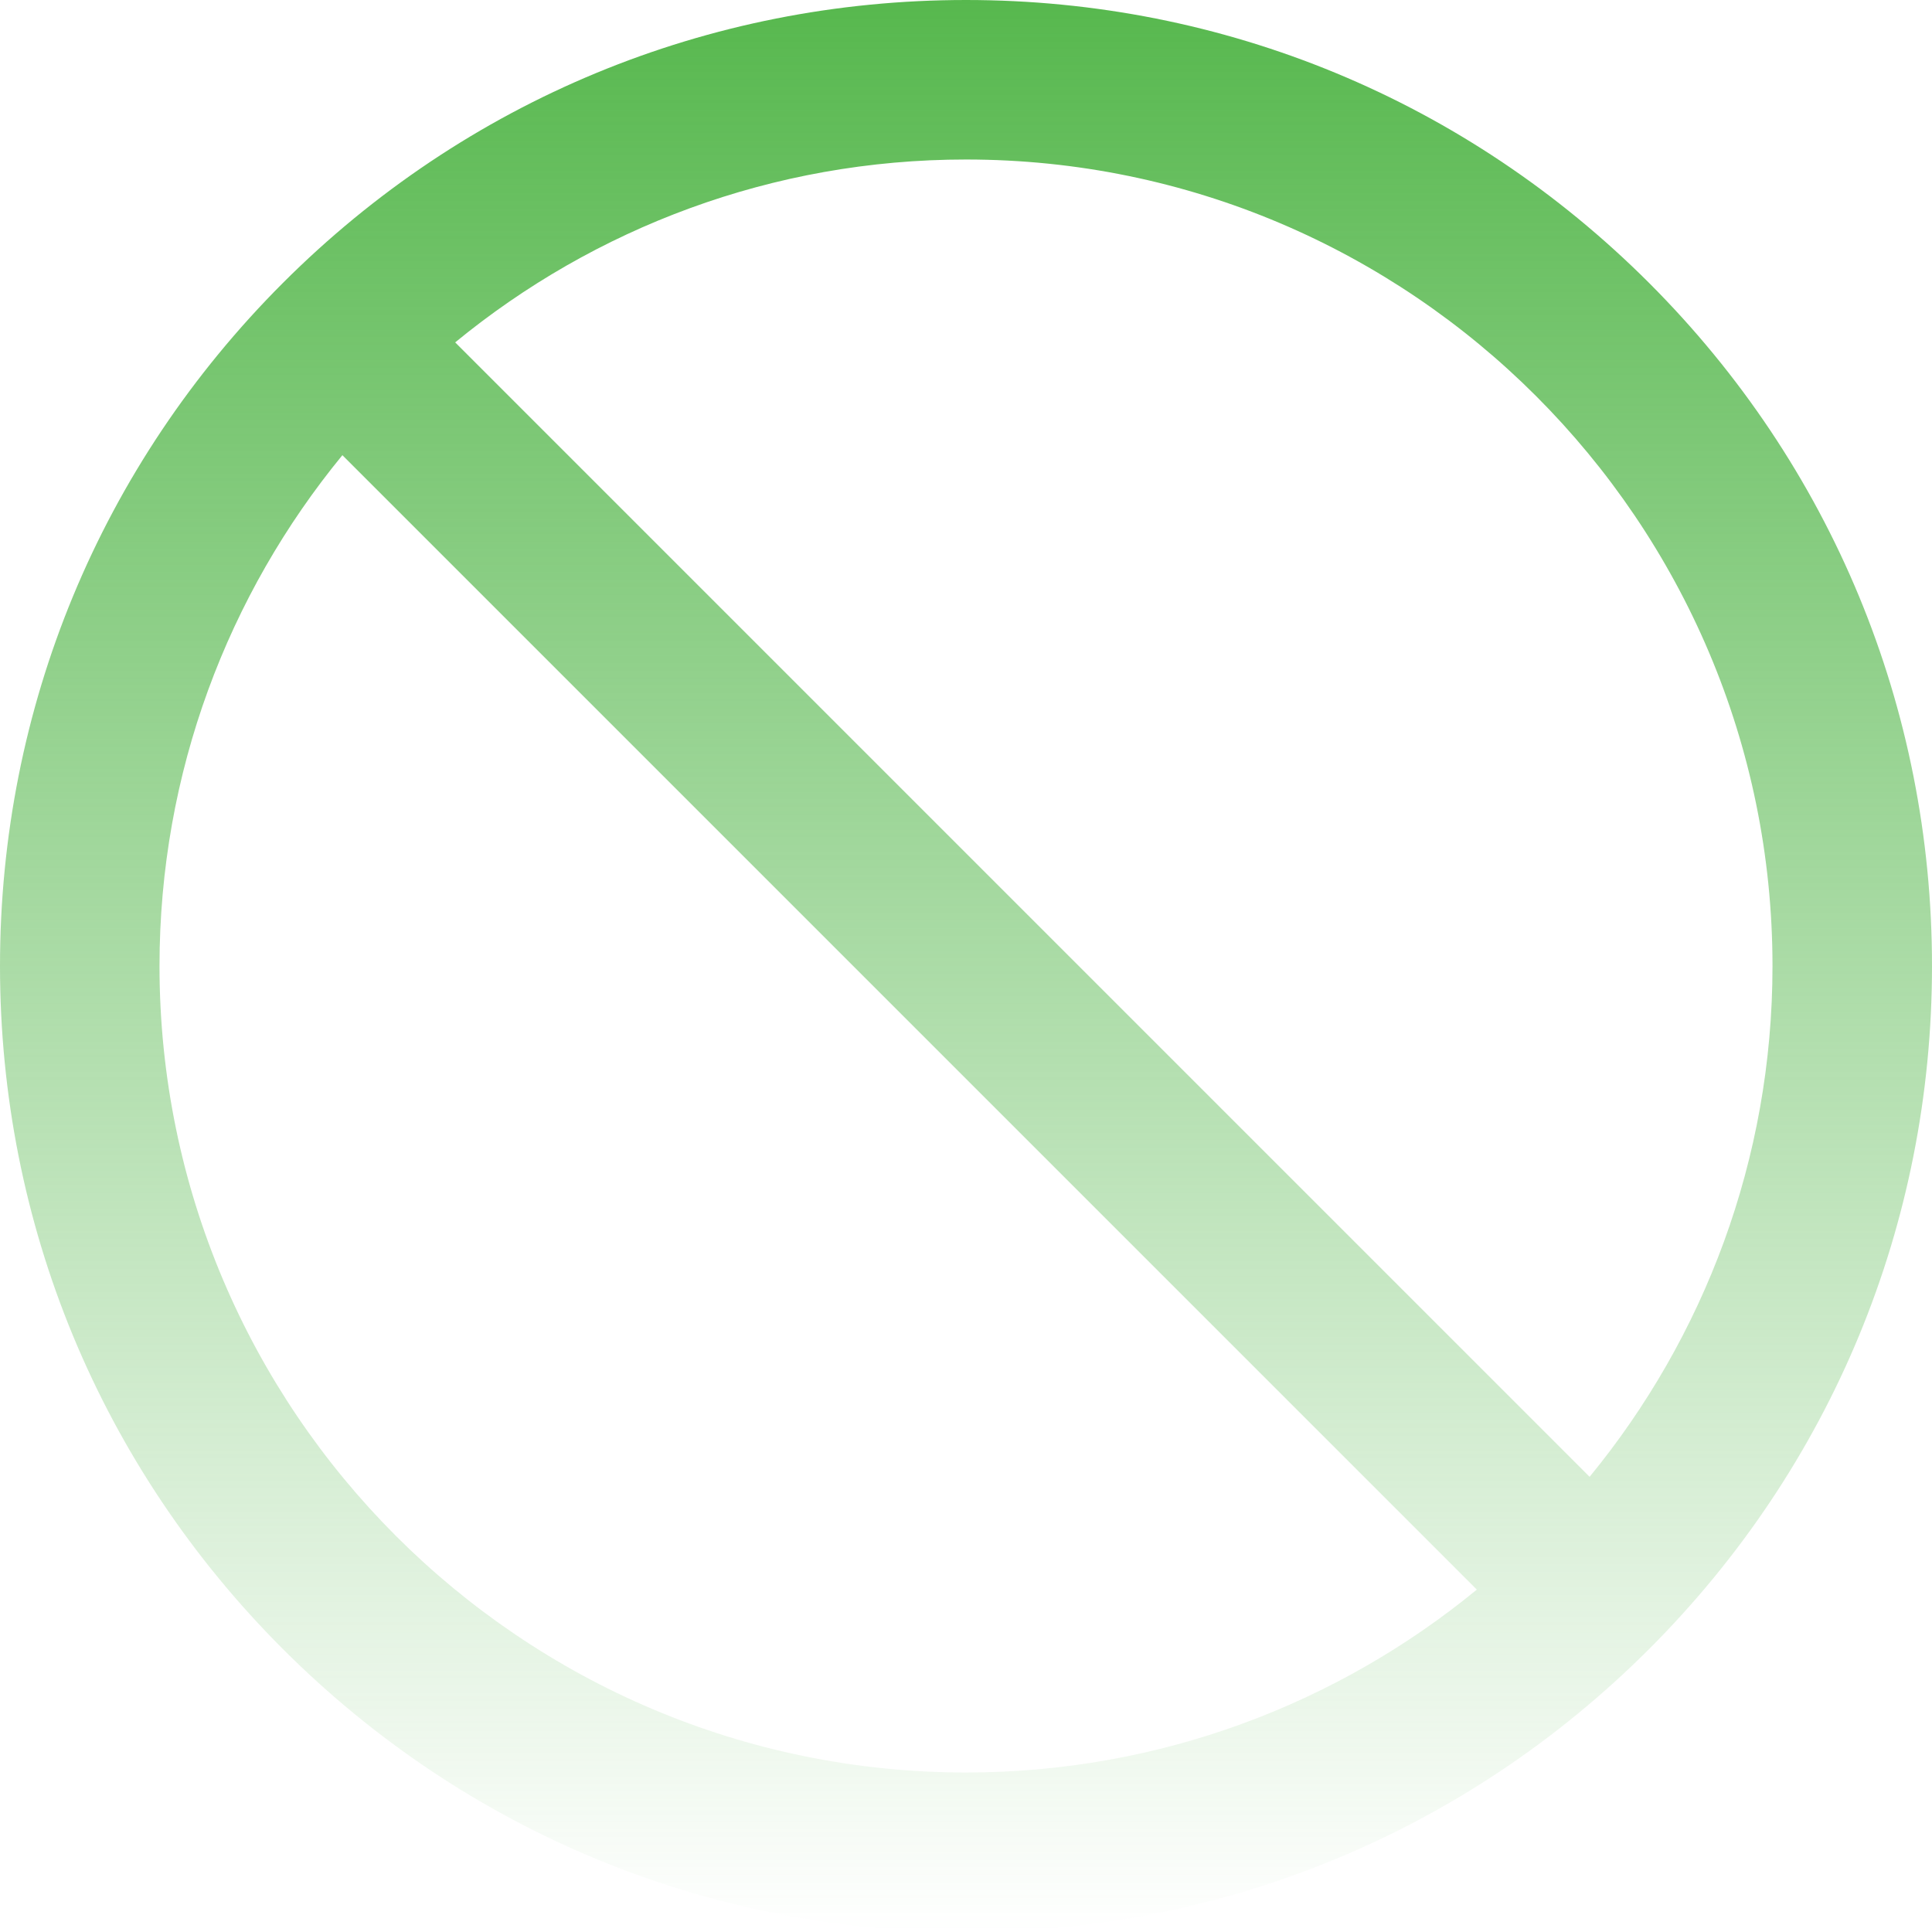 <svg width="50" height="50" viewBox="0 0 50 50" fill="none" xmlns="http://www.w3.org/2000/svg">
<path d="M42.678 7.322C37.956 2.601 31.678 0 25 0C18.322 0 12.044 2.601 7.322 7.322C2.601 12.044 0 18.323 0 25C0 31.677 2.601 37.956 7.322 42.678C12.044 47.399 18.323 50 25 50C31.677 50 37.956 47.399 42.678 42.678C47.399 37.956 50 31.677 50 25C50 18.323 47.399 12.044 42.678 7.322ZM4.128 25C4.128 19.987 5.905 15.383 8.861 11.78L38.22 41.139C34.619 44.095 30.013 45.872 25 45.872C13.491 45.872 4.128 36.508 4.128 25ZM41.139 38.22L11.78 8.861C15.381 5.905 19.987 4.128 25 4.128C36.509 4.128 45.872 13.492 45.872 25C45.872 30.013 44.095 34.617 41.139 38.22Z" fill="url(#paint0_linear_11903_8779)"/>
<defs>
<linearGradient id="paint0_linear_11903_8779" x1="25" y1="0" x2="25" y2="50" gradientUnits="userSpaceOnUse">
<stop stop-color="#57B84E"/>
<stop offset="1" stop-color="#57B84E" stop-opacity="0"/>
</linearGradient>
</defs>
</svg>
